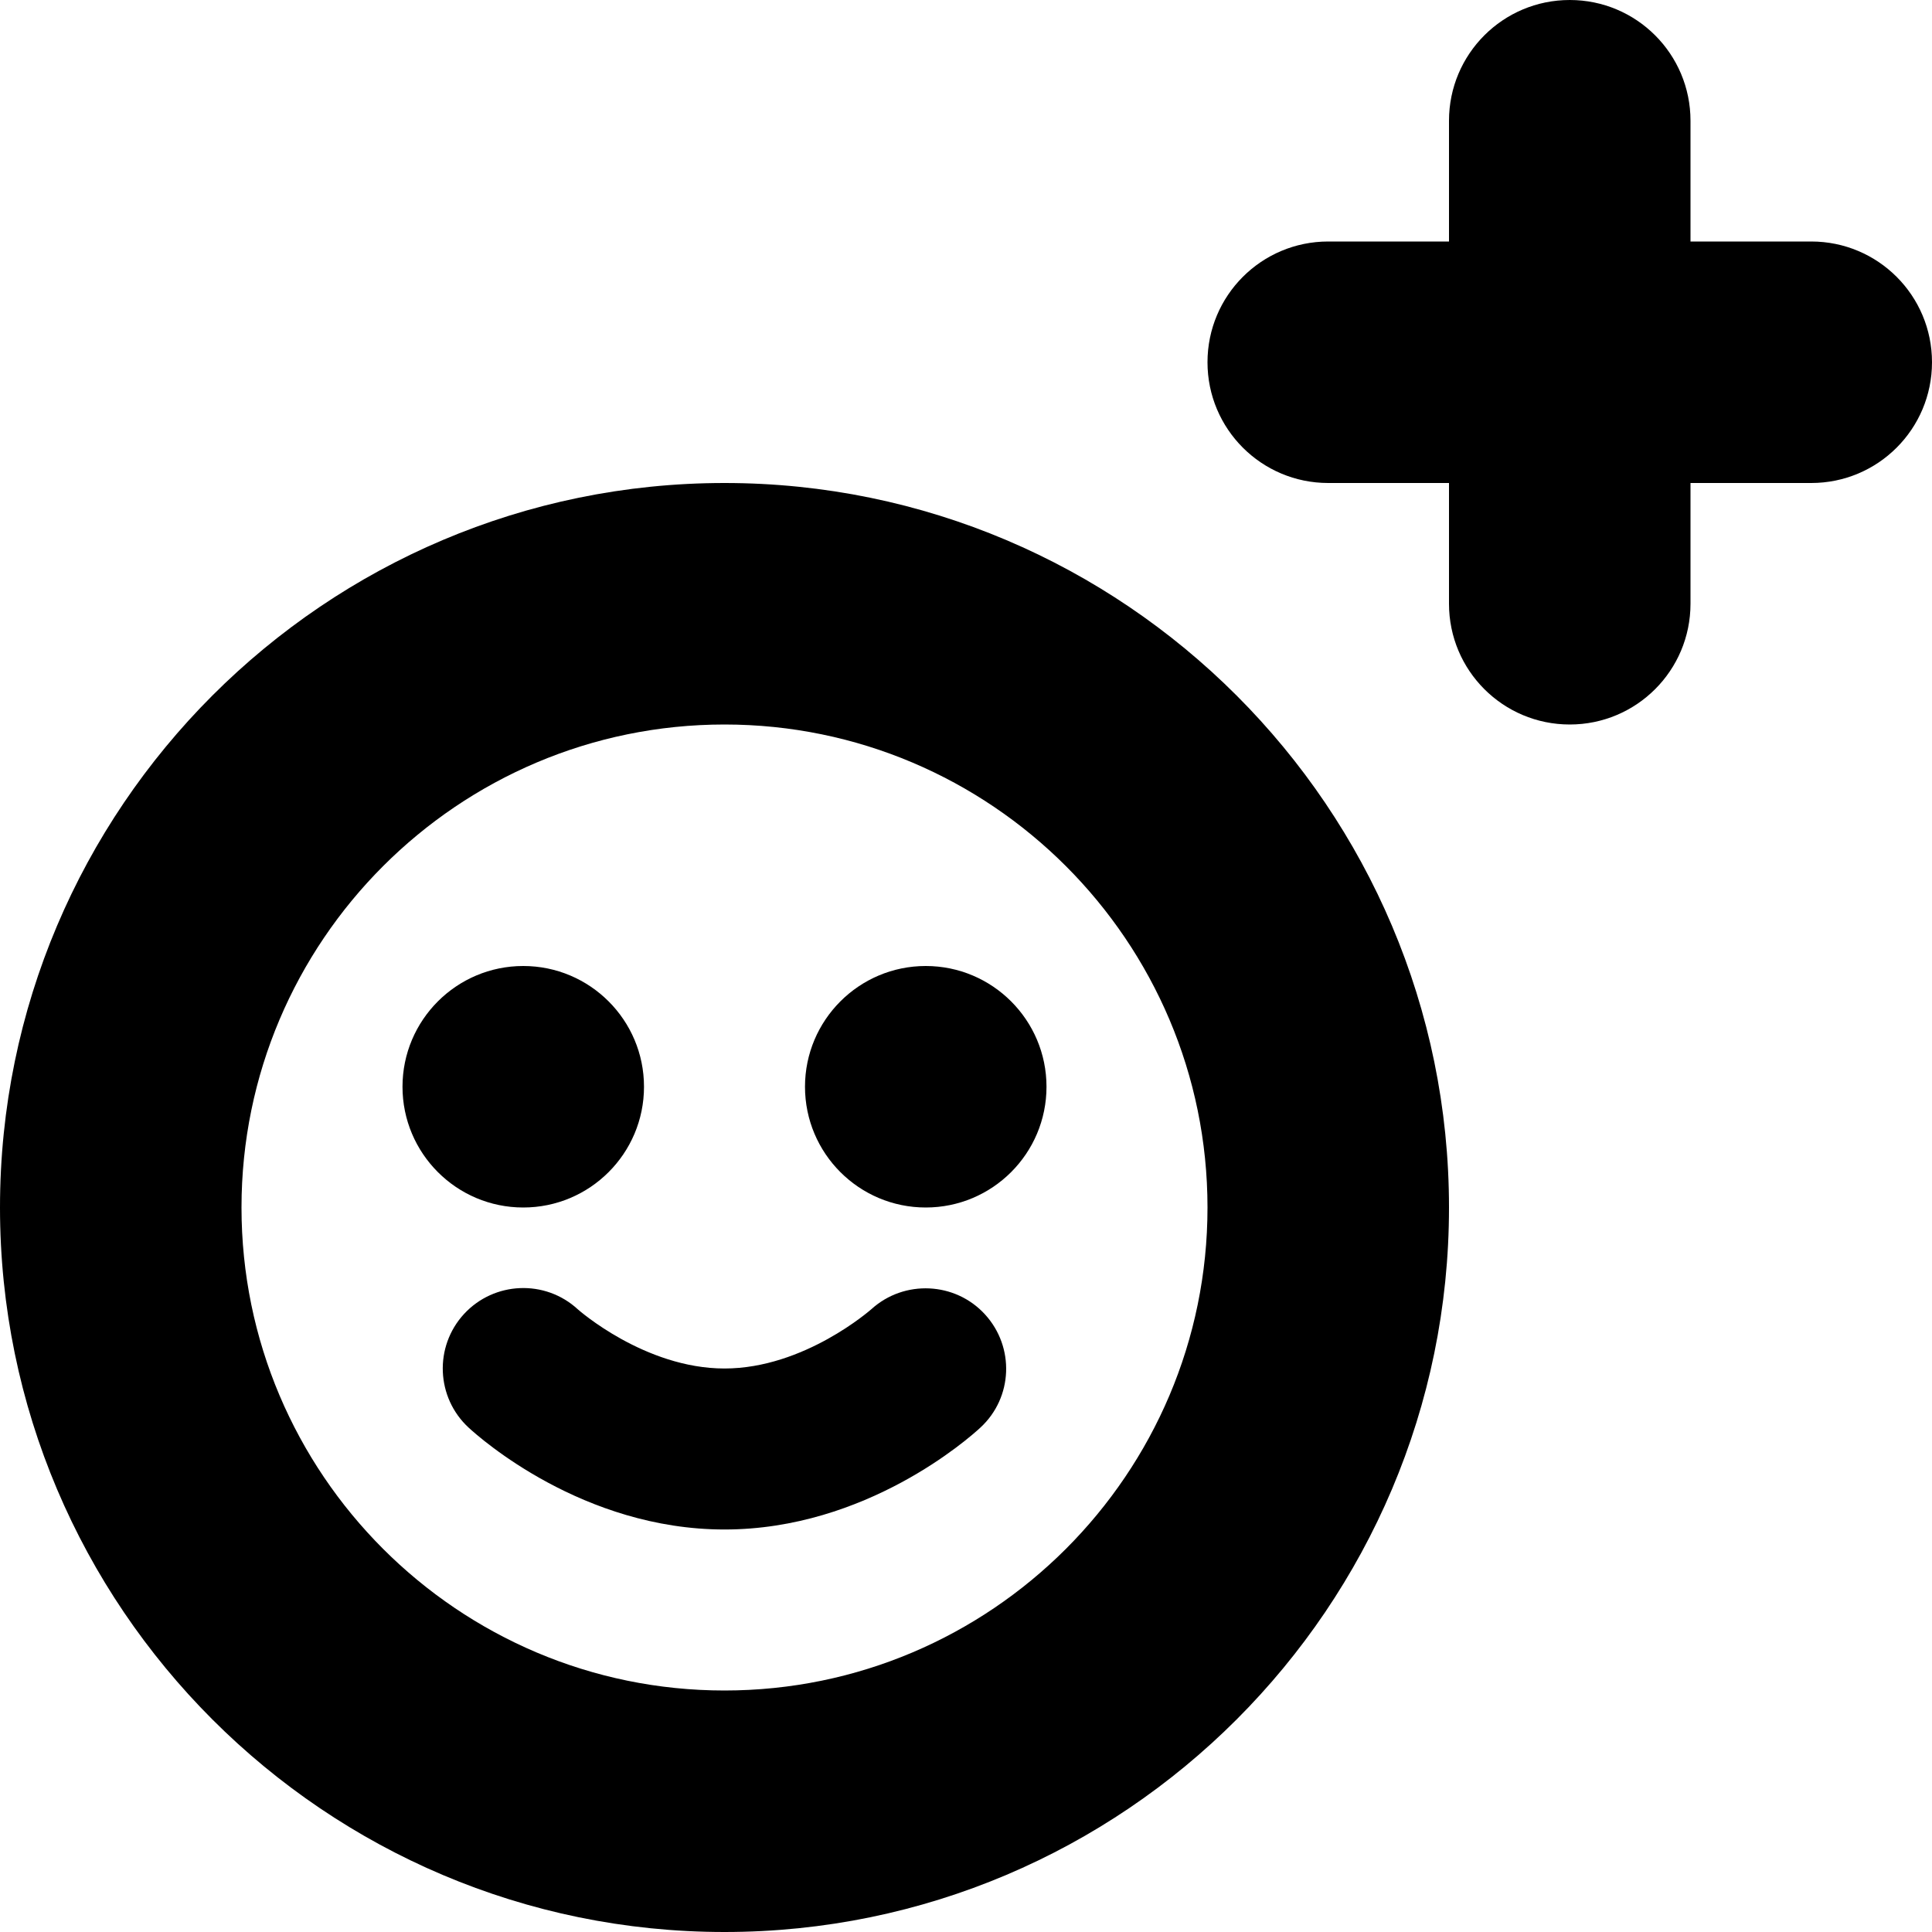 <?xml version="1.0" encoding="UTF-8"?>
<svg xmlns="http://www.w3.org/2000/svg" id="Layer_1" data-name="Layer 1" viewBox="0 0 24 24" width="512" height="512"><path d="m9,6C4.038,6,0,10.038,0,15s4.038,9,9,9,9-4.038,9-9S13.962,6,9,6Zm0,15c-3.309,0-6-2.691-6-6s2.691-6,6-6,6,2.691,6,6-2.691,6-6,6Zm3.236-4.672c.371.406.347,1.033-.057,1.406-.14.13-1.419,1.266-3.179,1.266s-3.038-1.136-3.178-1.265c-.406-.375-.431-1.007-.057-1.413.375-.405,1.007-.431,1.413-.057.003.003.83.735,1.822.735s1.817-.731,1.826-.738c.407-.368,1.04-.339,1.41.066Zm-5.736-1.328c-.828,0-1.5-.672-1.5-1.5s.672-1.5,1.5-1.5,1.5.672,1.5,1.5-.672,1.5-1.5,1.5Zm6.5-1.5c0,.828-.672,1.5-1.5,1.5s-1.5-.672-1.5-1.5.672-1.5,1.5-1.5,1.5.672,1.5,1.5Zm11-9c0,.829-.671,1.5-1.5,1.5h-1.5v1.5c0,.829-.671,1.5-1.5,1.5s-1.5-.671-1.5-1.5v-1.5h-1.5c-.829,0-1.5-.671-1.5-1.5s.671-1.5,1.5-1.5h1.5v-1.5c0-.829.671-1.5,1.5-1.5s1.5.671,1.5,1.5v1.5h1.5c.829,0,1.5.671,1.5,1.5Z"/></svg>
